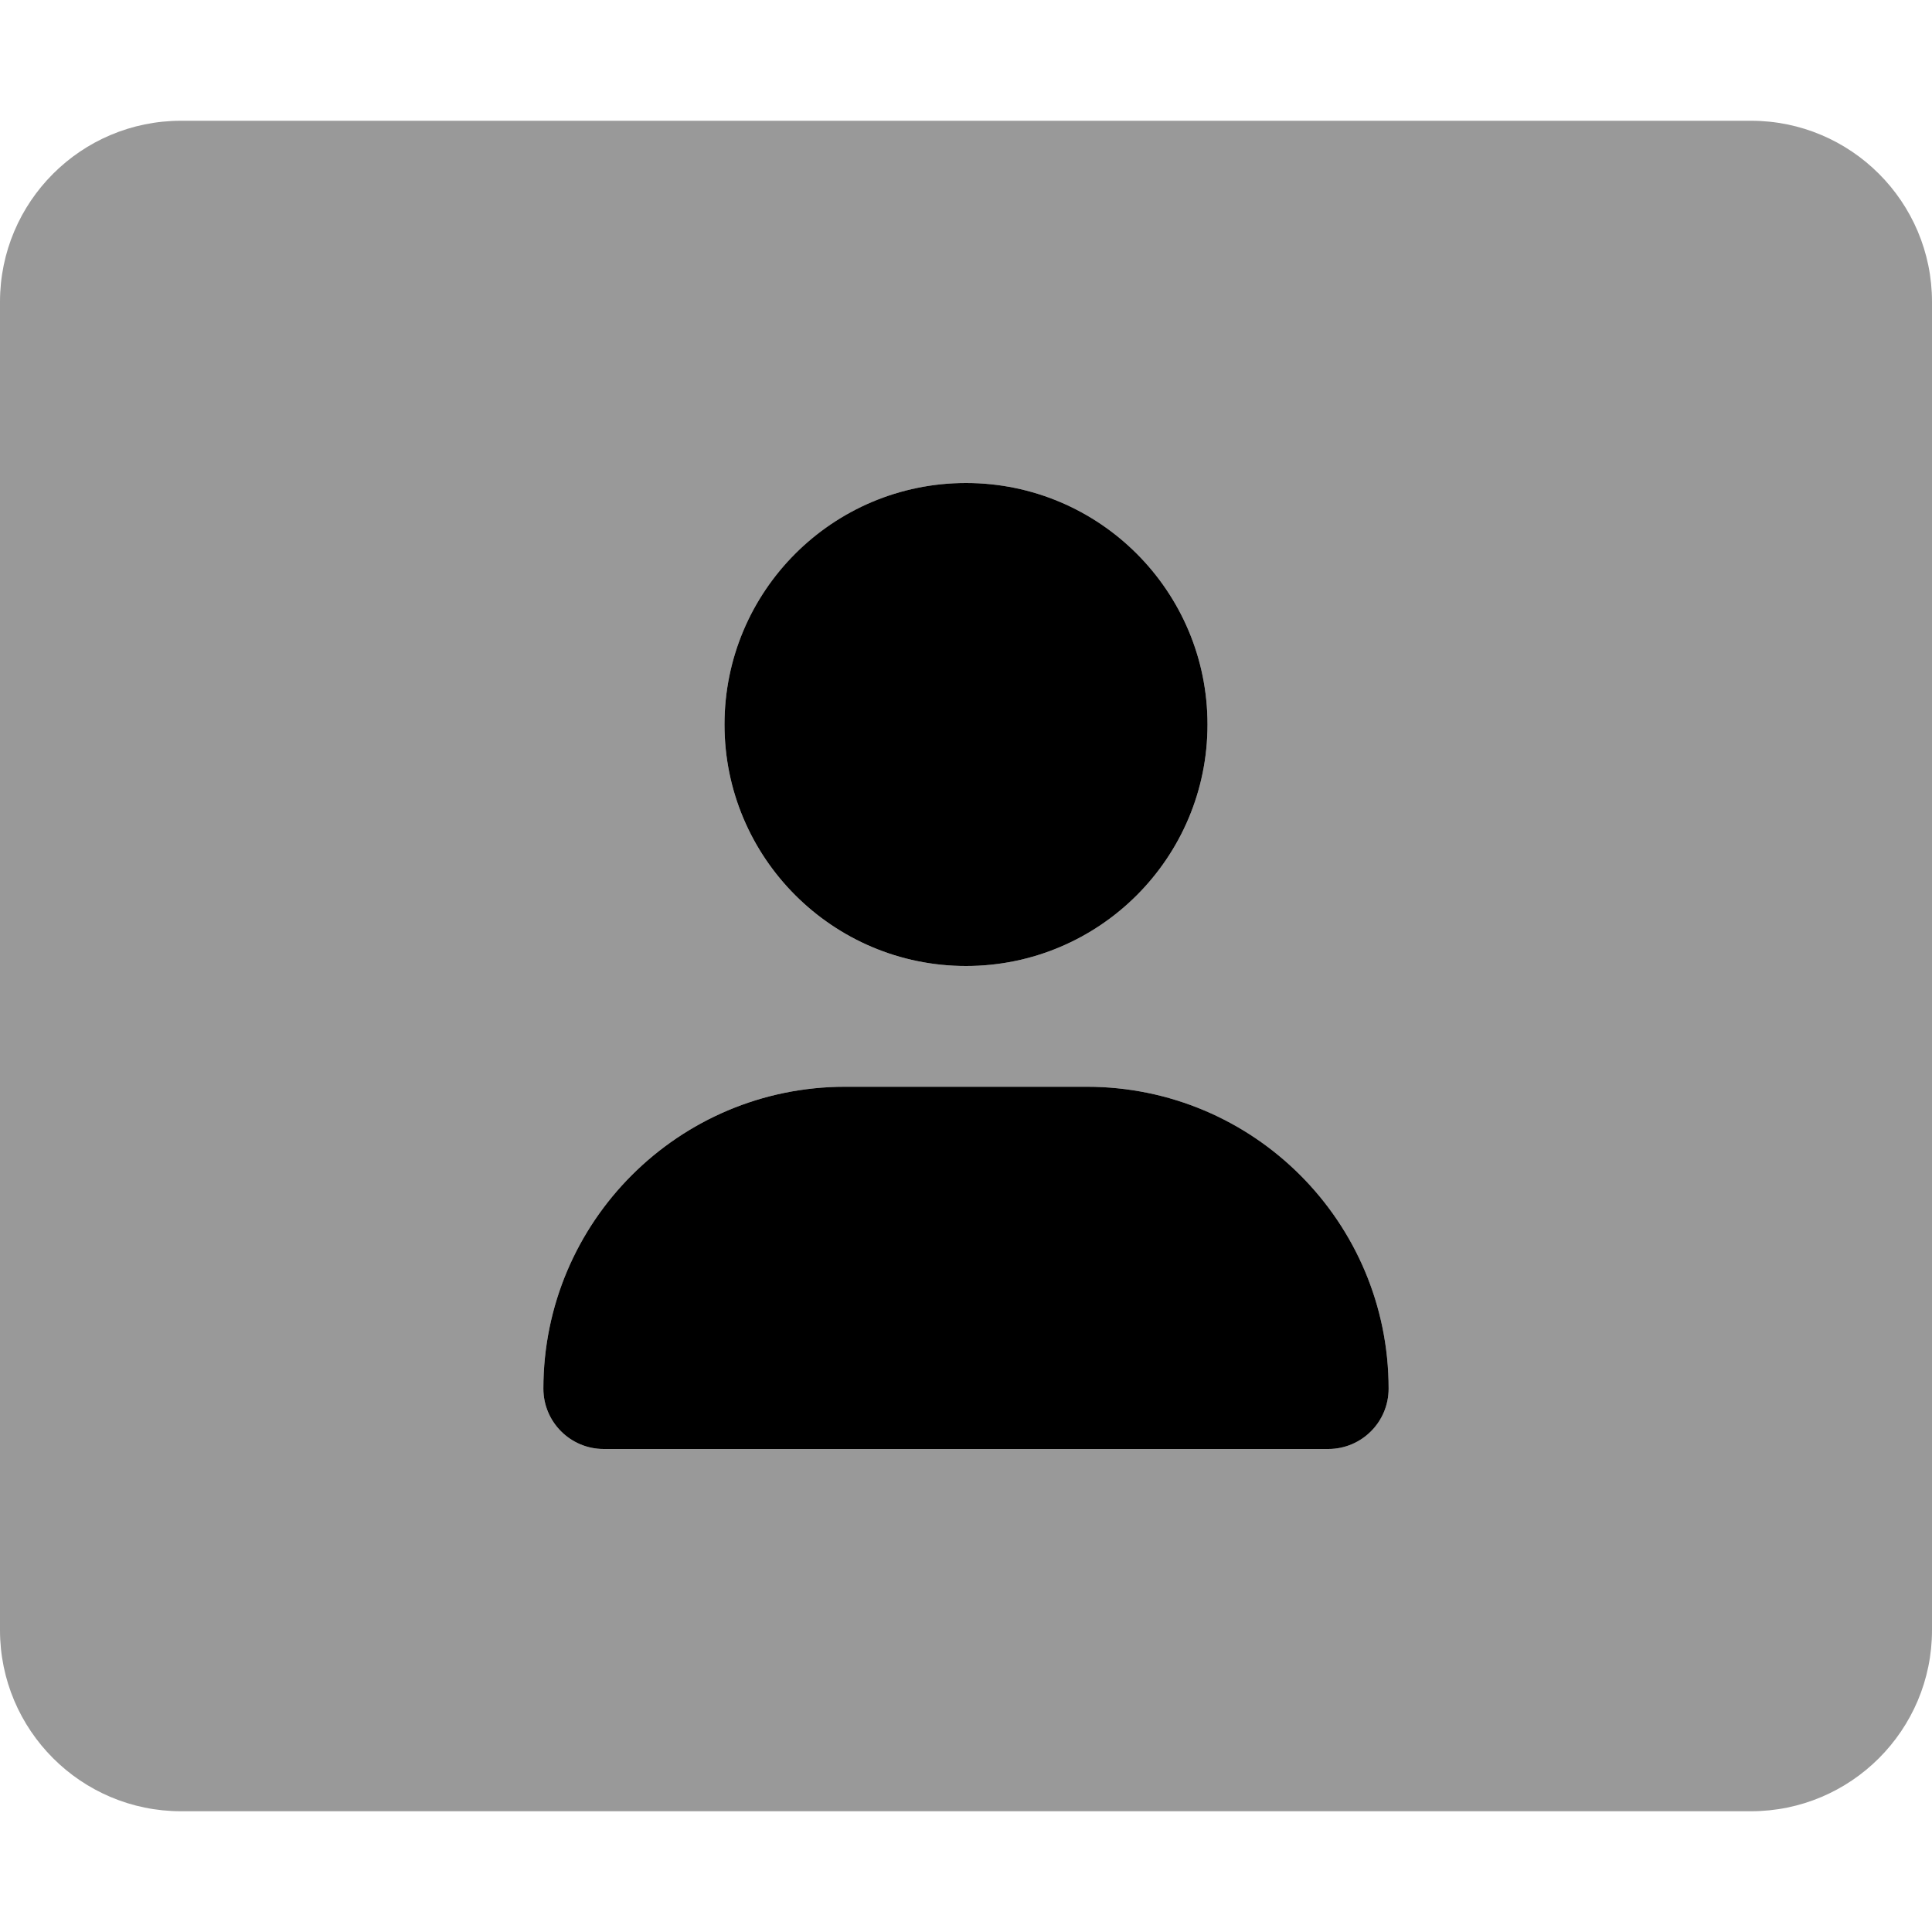 <svg xmlns="http://www.w3.org/2000/svg" viewBox="0 0 512 512"><!--! Font Awesome Pro 6.1.2 by @fontawesome - https://fontawesome.com License - https://fontawesome.com/license (Commercial License) Copyright 2022 Fonticons, Inc. --><defs><style>.fa-secondary{opacity:.4}</style></defs><path class="fa-primary" d="M256 256c35.35 0 64-28.66 64-64s-28.65-64-64-64s-64 28.66-64 64S220.7 256 256 256zM288 288h-64c-44.18 0-80 35.82-80 80c0 8.836 7.164 16 16 16h192c8.836 0 16-7.164 16-16C368 323.8 332.2 288 288 288z"/><path class="fa-secondary" d="M464 32h-416C21.49 32 0 53.49 0 80v352C0 458.5 21.49 480 48 480h416c26.51 0 48-21.49 48-48v-352C512 53.49 490.5 32 464 32zM256 128c35.35 0 64 28.66 64 64s-28.65 64-64 64s-64-28.66-64-64S220.7 128 256 128zM352 384H160c-8.836 0-16-7.164-16-16c0-44.18 35.82-80 80-80h64c44.18 0 80 35.82 80 80C368 376.8 360.8 384 352 384z"/></svg>